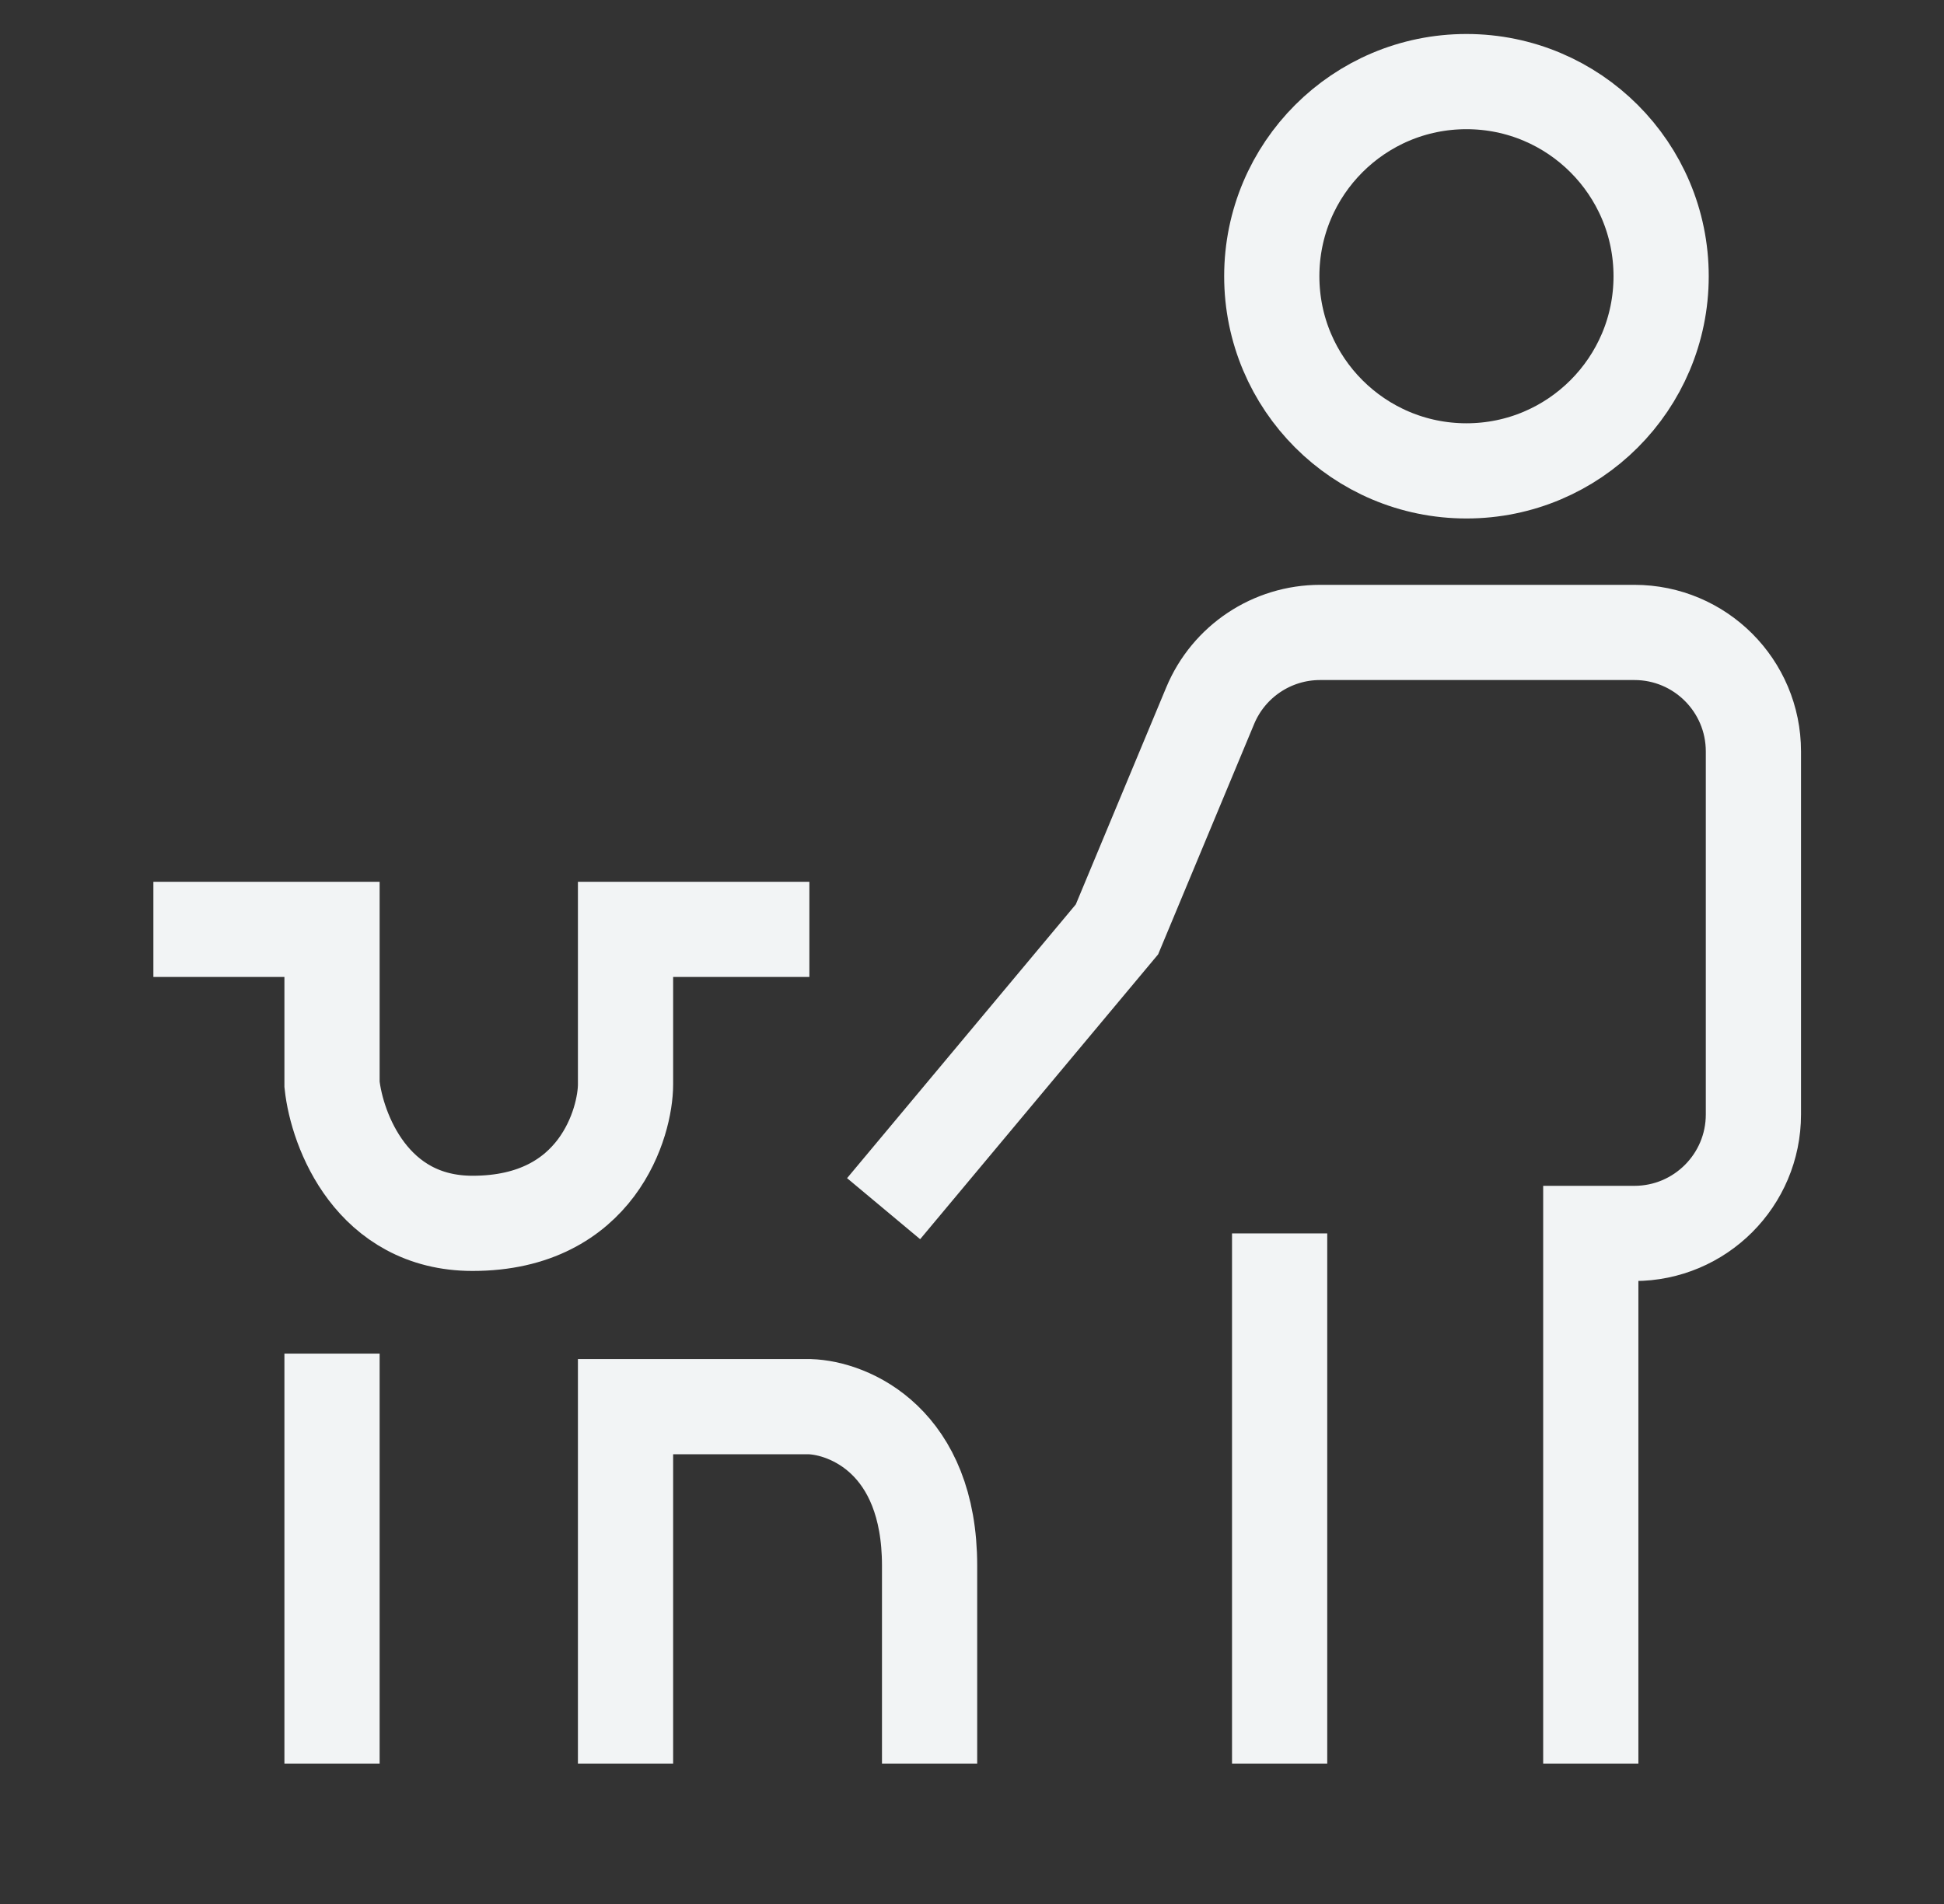 <svg xmlns="http://www.w3.org/2000/svg" fill="none" viewBox="0 0 49 48" height="48" width="49">
<rect x="0" y="0" width="49" height="48" fill="#333333" stroke="none"/>
<path stroke-width="2.4" stroke="#F2F4F5" d="M22.272 30.471L28.154 23.43L30.504 17.79C30.97 16.672 32.062 15.944 33.274 15.944H41.196C42.853 15.944 44.196 17.287 44.196 18.944V28.095C44.196 29.752 42.853 31.095 41.196 31.095H40.097V44.463M32.254 31.095V44.463M8.369 34.125V44.463M15.767 44.463V35.462H20.401C21.411 35.492 23.431 36.335 23.431 39.472V44.463M3.866 23.43H8.369V27.338C8.495 28.506 9.38 30.841 11.912 30.841C15.076 30.841 15.767 28.267 15.767 27.338V23.43H20.401M41.87 6.964C41.87 9.674 39.673 11.871 36.963 11.871C34.253 11.871 32.056 9.674 32.056 6.964C32.056 4.254 34.253 2.057 36.963 2.057C39.673 2.057 41.87 4.254 41.87 6.964Z"></path>
</svg>
